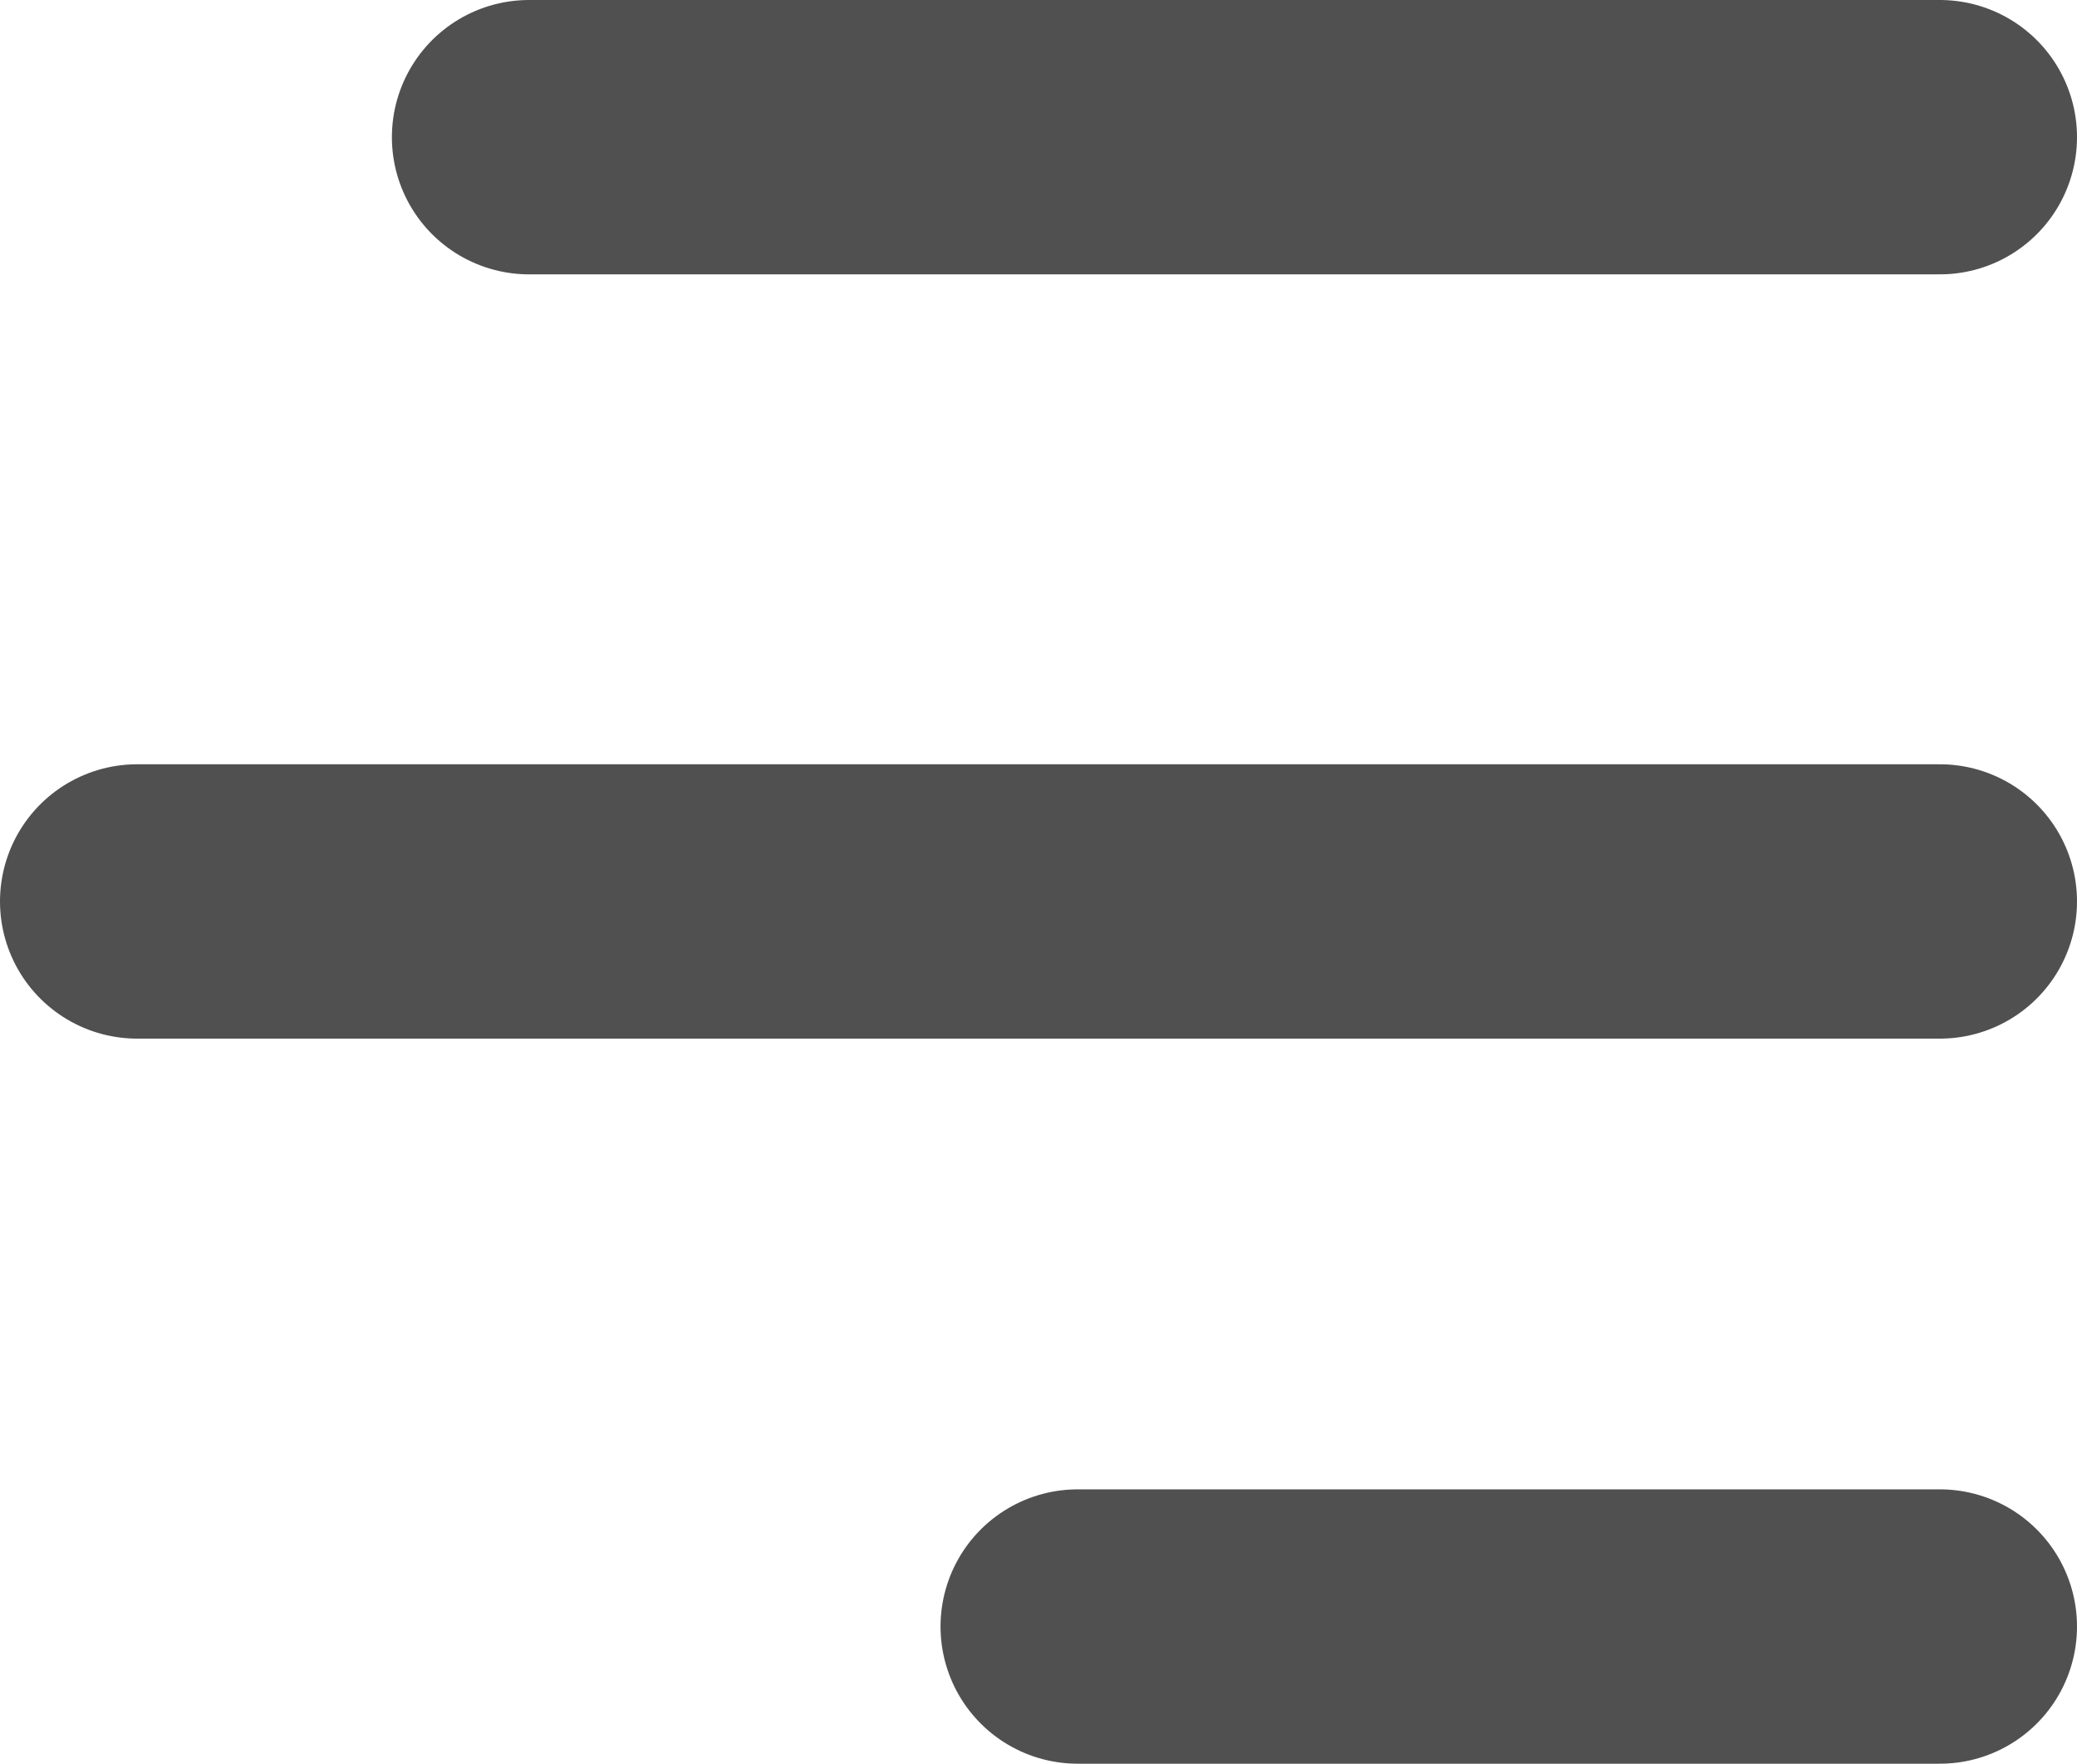 <svg xmlns="http://www.w3.org/2000/svg" width="26.5" height="22.5" viewBox="0 0 26.5 22.5"><g id="Gruppe_76" data-name="Gruppe 76" transform="translate(15541.25 16304.25)"><line id="Linie_12" data-name="Linie 12" x2="18" transform="translate(-15534.5 -16302.5)" fill="none" stroke="#505050" stroke-linecap="round" stroke-width="3.5"></line><line id="Linie_13" data-name="Linie 13" x2="23" transform="translate(-15539.5 -16292.75)" fill="none" stroke="#505050" stroke-linecap="round" stroke-width="3.5"></line><line id="Linie_14" data-name="Linie 14" x2="11" transform="translate(-15527.5 -16283.5)" fill="none" stroke="#505050" stroke-linecap="round" stroke-width="3.5"></line></g></svg>